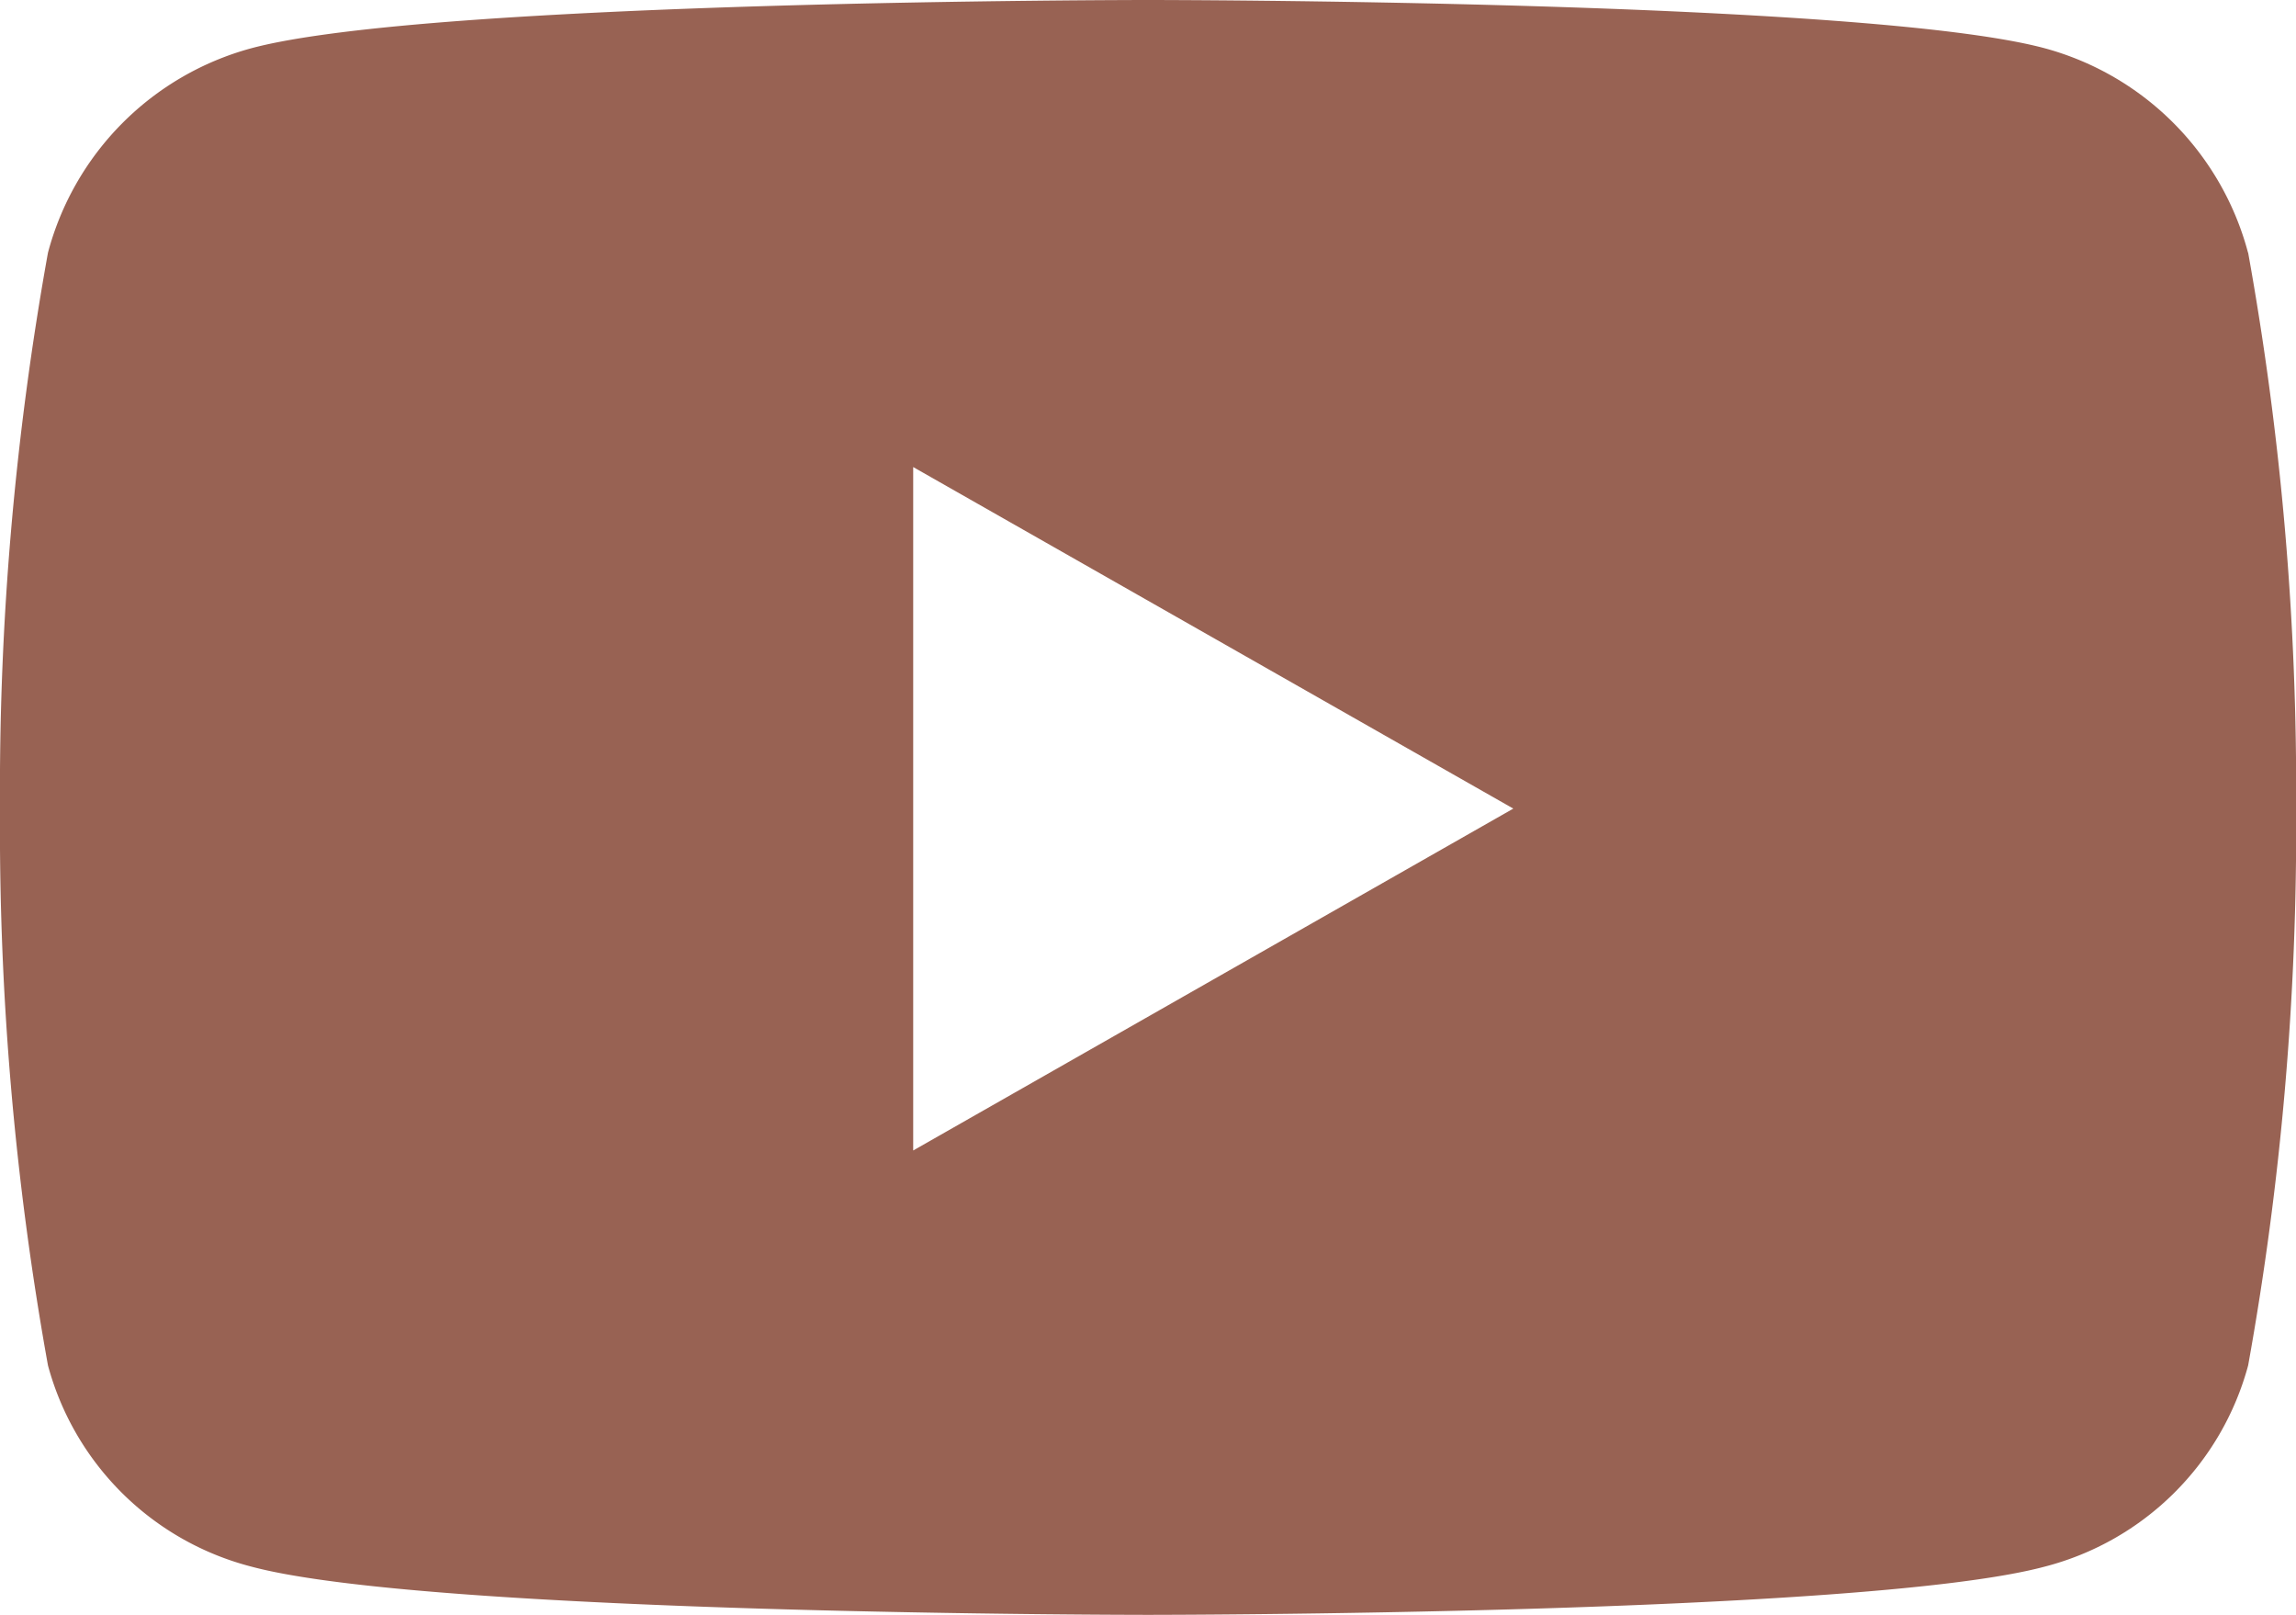 <svg xmlns="http://www.w3.org/2000/svg" width="19.669" height="13.83" viewBox="0 0 19.669 13.83">
  <path id="Icon_awesome-youtube" data-name="Icon awesome-youtube" d="M20.308,6.664a2.471,2.471,0,0,0-1.739-1.75C17.035,4.5,10.885,4.5,10.885,4.5s-6.151,0-7.685.414a2.471,2.471,0,0,0-1.739,1.75,25.926,25.926,0,0,0-.411,4.765,25.926,25.926,0,0,0,.411,4.765A2.435,2.435,0,0,0,3.2,17.916c1.534.414,7.685.414,7.685.414s6.151,0,7.685-.414a2.435,2.435,0,0,0,1.739-1.722,25.926,25.926,0,0,0,.411-4.765,25.926,25.926,0,0,0-.411-4.765ZM8.873,14.353V8.5l5.141,2.925L8.873,14.353Z" transform="translate(-1.05 -4.5)" fill="#986253"/>
</svg>
